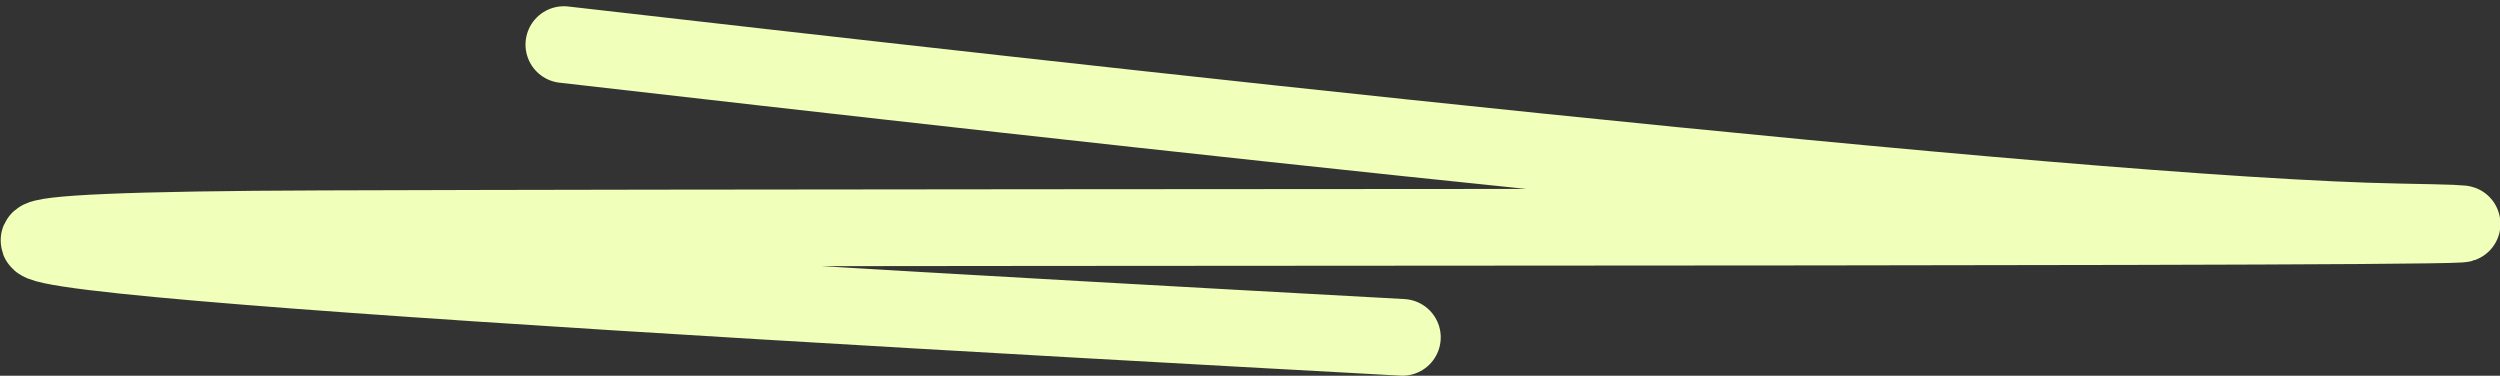 <?xml version="1.0" encoding="UTF-8"?> <svg xmlns="http://www.w3.org/2000/svg" width="326" height="49" viewBox="0 0 326 49" fill="none"><rect x="0" y="0" width="326" height="49" fill="#333333" stroke="none"/> <path d="M73.526 5.815C136.373 13.015 270.199 28.177 312.874 28.937C366.219 29.887 145.425 29.488 42.108 29.828C-60.509 30.166 71.091 37.889 182.873 43.991" stroke="#F0FFB9" stroke-width="10" stroke-linecap="round"></path> </svg> 
